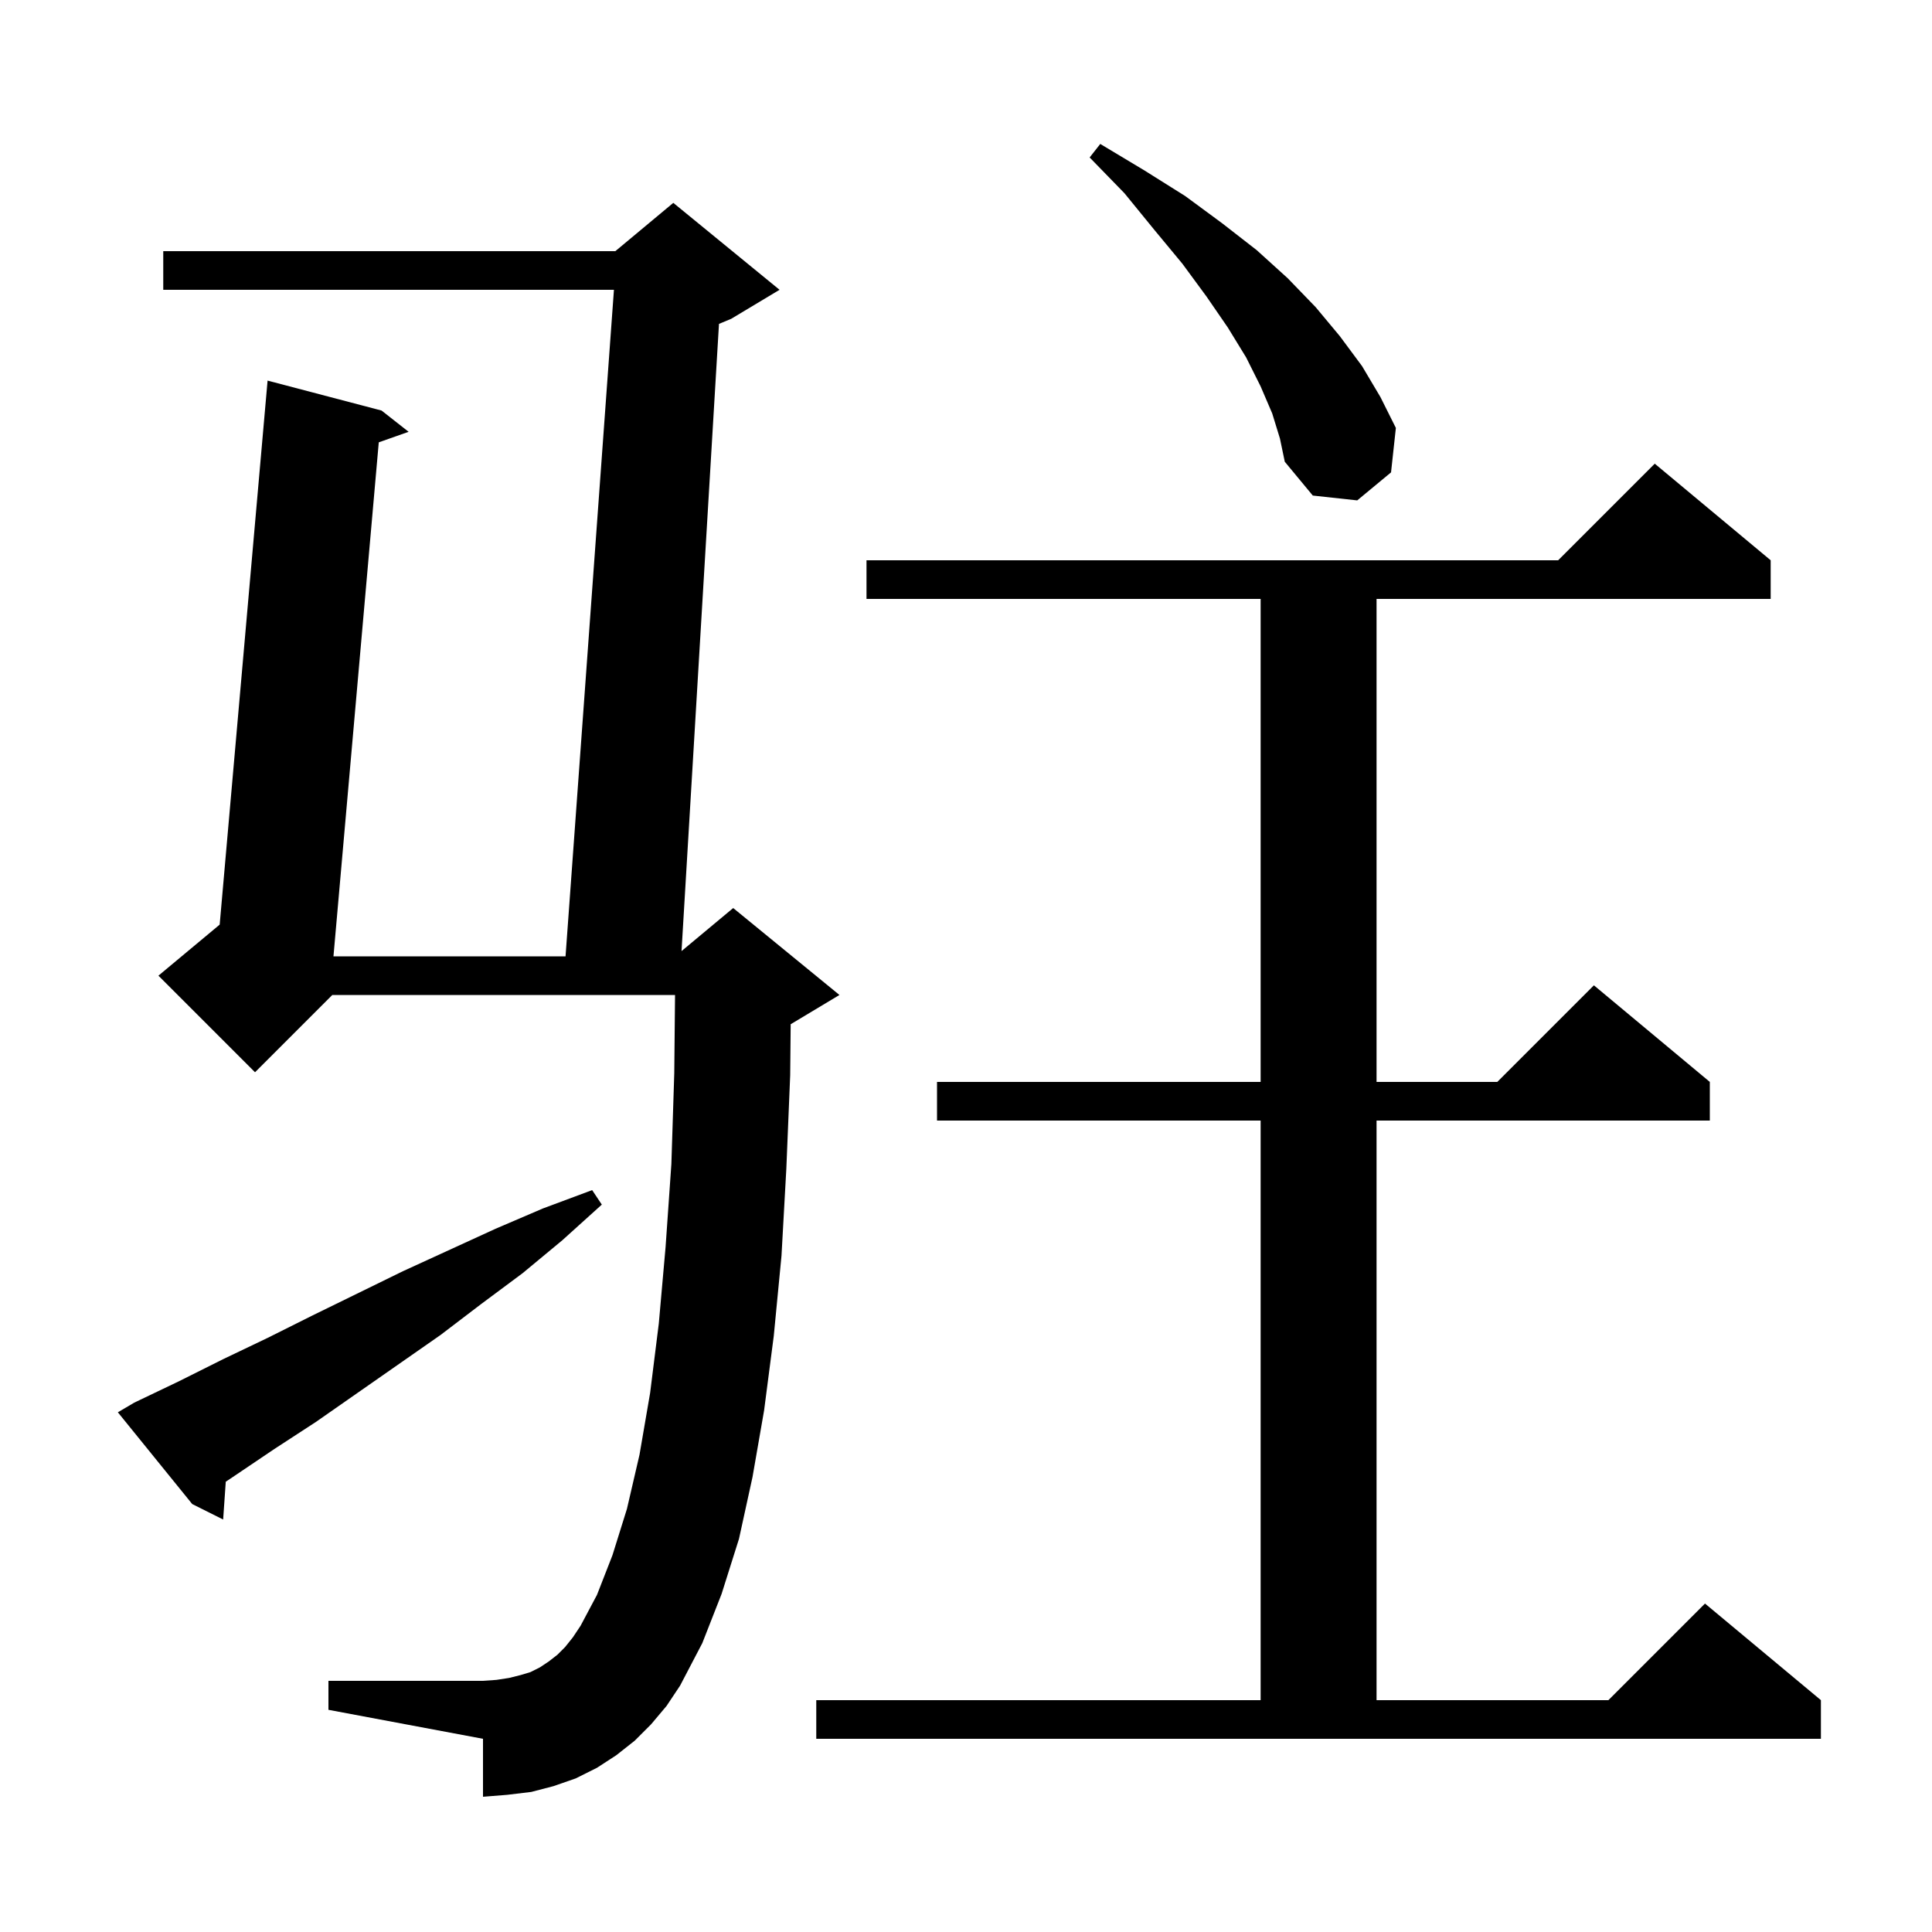 <svg xmlns="http://www.w3.org/2000/svg" xmlns:xlink="http://www.w3.org/1999/xlink" version="1.1" baseProfile="full" viewBox="0 0 200 200" width="200" height="200">
<g fill="black">
<path d="M 84.5 176.0 L 130.5 176.0 L 130.5 116.0 L 97.0 116.0 L 97.0 112.0 L 130.5 112.0 L 130.5 62.0 L 89.7 62.0 L 89.7 58.0 L 161.3 58.0 L 171.3 48.0 L 183.3 58.0 L 183.3 62.0 L 142.5 62.0 L 142.5 112.0 L 155.0 112.0 L 165.0 102.0 L 177.0 112.0 L 177.0 116.0 L 142.5 116.0 L 142.5 176.0 L 166.5 176.0 L 176.5 166.0 L 188.5 176.0 L 188.5 180.0 L 84.5 180.0 Z M 67.4 178.5 L 65.7 180.2 L 63.8 181.7 L 61.8 183.0 L 59.6 184.1 L 57.3 184.9 L 55.0 185.5 L 52.5 185.8 L 50.0 186.0 L 50.0 180.0 L 34.0 177.0 L 34.0 174.0 L 50.0 174.0 L 51.4 173.9 L 52.7 173.7 L 53.9 173.4 L 54.9 173.1 L 55.9 172.6 L 56.8 172.0 L 57.7 171.3 L 58.5 170.5 L 59.3 169.5 L 60.1 168.3 L 61.8 165.1 L 63.4 161.0 L 64.9 156.2 L 66.2 150.6 L 67.3 144.2 L 68.2 137.0 L 68.9 129.1 L 69.5 120.5 L 69.8 111.1 L 69.88 103.0 L 34.4 103.0 L 26.4 111.0 L 16.4 101.0 L 22.741 95.716 L 27.7 39.4 L 39.5 42.5 L 42.3 44.7 L 39.21 45.791 L 34.52 99.0 L 58.545 99.0 L 63.555 30.0 L 16.9 30.0 L 16.9 26.0 L 63.7 26.0 L 69.7 21.0 L 80.7 30.0 L 75.7 33.0 L 74.429 33.529 L 70.552 98.457 L 75.9 94.0 L 86.9 103.0 L 81.9 106.0 L 81.851 106.02 L 81.8 111.3 L 81.4 121.0 L 80.9 130.0 L 80.1 138.3 L 79.1 146.0 L 77.9 152.9 L 76.5 159.3 L 74.7 165.0 L 72.7 170.1 L 70.4 174.5 L 69.0 176.6 Z M 13.9 145.2 L 18.5 143.0 L 23.1 140.7 L 27.7 138.5 L 32.3 136.2 L 41.7 131.6 L 51.3 127.2 L 56.2 125.1 L 61.3 123.2 L 62.3 124.7 L 58.2 128.4 L 54.1 131.8 L 49.8 135.0 L 45.6 138.2 L 32.7 147.2 L 28.4 150.0 L 24.1 152.9 L 23.372 153.385 L 23.1 157.3 L 19.9 155.7 L 12.2 146.2 Z M 131.7 42.8 L 130.5 40.0 L 129.0 37.0 L 127.1 33.9 L 124.9 30.7 L 122.4 27.3 L 119.5 23.8 L 116.4 20.0 L 112.8 16.3 L 113.9 14.9 L 118.4 17.6 L 122.7 20.3 L 126.5 23.1 L 130.1 25.9 L 133.3 28.8 L 136.2 31.8 L 138.7 34.8 L 141.0 37.9 L 142.9 41.1 L 144.5 44.3 L 144.0 48.9 L 140.5 51.8 L 135.9 51.3 L 133.0 47.8 L 132.5 45.4 Z " />
</g>
</svg>
